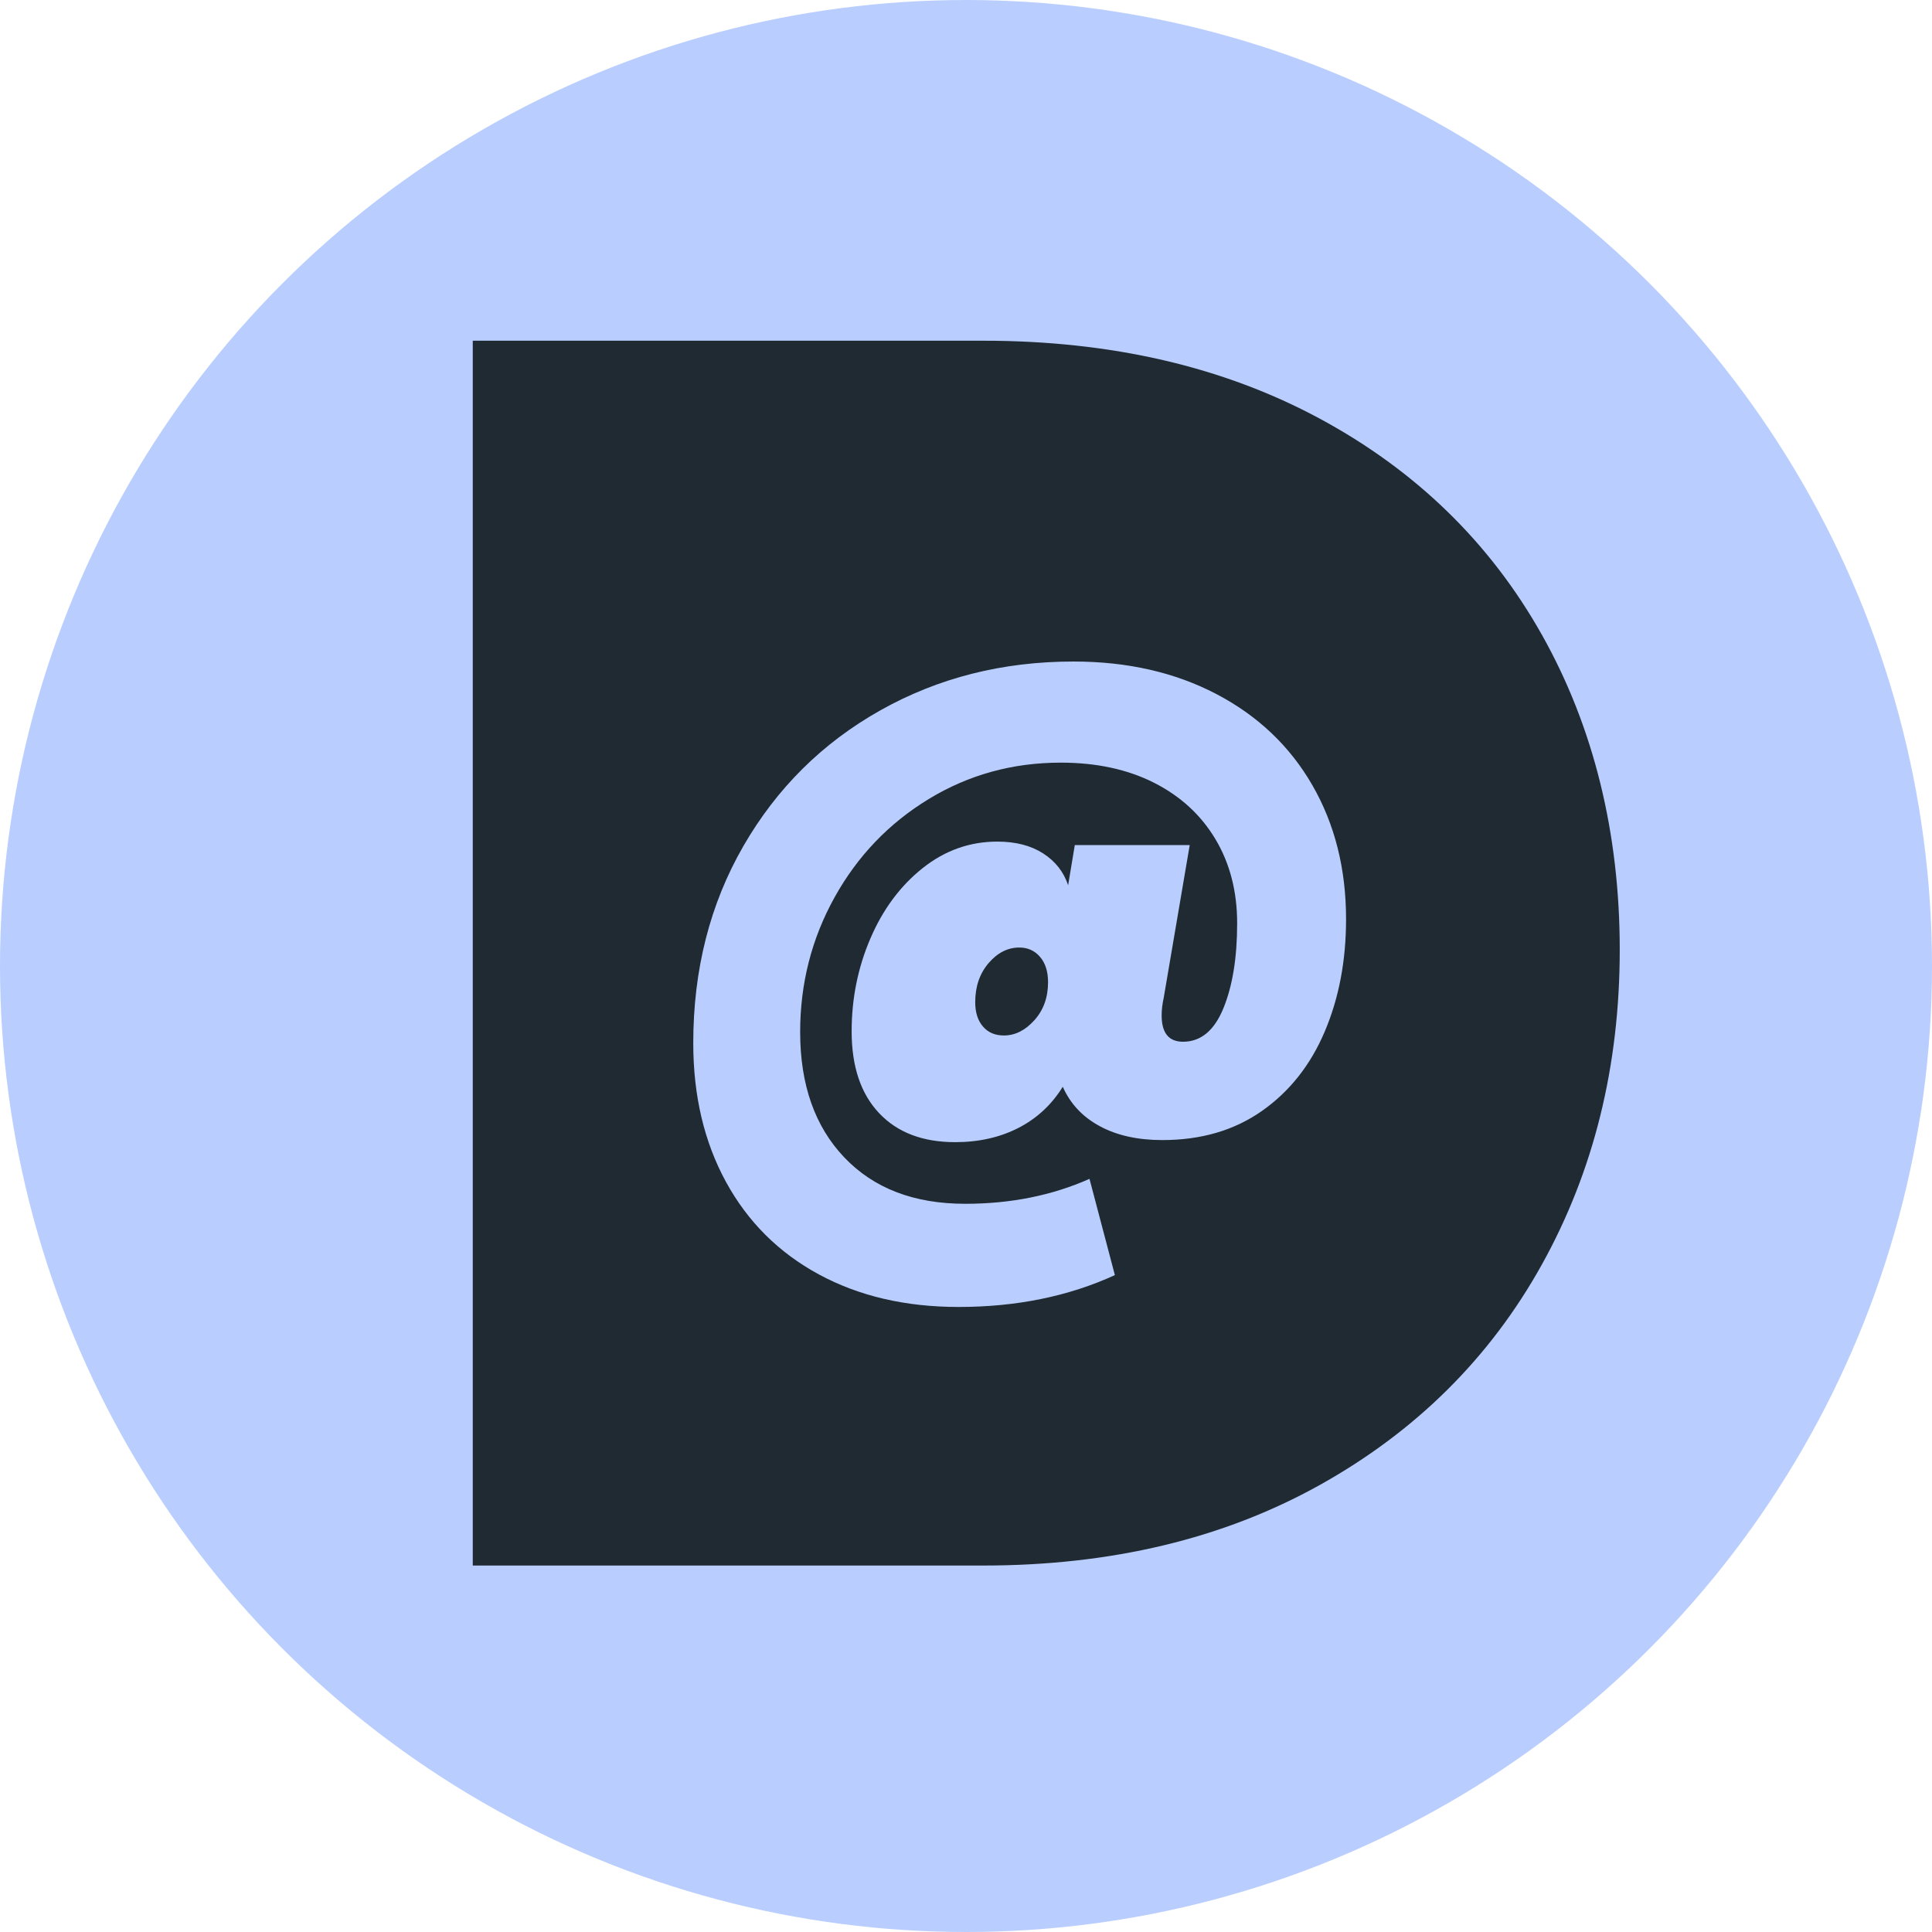 <?xml version="1.0" encoding="UTF-8"?><svg id="Layer_2" xmlns="http://www.w3.org/2000/svg" viewBox="0 0 1000 1000"><defs><style>.cls-1{fill:#202a33;}.cls-1,.cls-2{stroke-width:0px;}.cls-2{fill:#b9ceff;}</style></defs><g id="Layer_1-2"><circle class="cls-2" cx="500" cy="500" r="500"/><path class="cls-1" d="m527.6,490.44c-6,0-11.3,2.69-15.91,8.07-4.61,5.37-6.92,12.13-6.92,20.25,0,5.26,1.33,9.44,3.98,12.54,2.65,3.11,6.28,4.66,10.89,4.66,5.76,0,11.01-2.63,15.74-7.88,4.73-5.25,7.09-11.83,7.09-19.72,0-5.49-1.39-9.86-4.15-13.08-2.77-3.23-6.34-4.84-10.72-4.84Z"/><path class="cls-1" d="m798.08,328.57c-26.86-47.75-65.23-85.06-115.06-111.93-49.85-26.86-107.9-40.29-174.16-40.29H244.7v633.97h264.16c66.26,0,124.31-13.88,174.16-41.64,49.83-27.76,88.2-65.81,115.06-114.17,26.86-48.35,40.3-102.67,40.3-162.97s-13.44-115.21-40.3-162.98Zm-112.42,205.43c-7.38,17.33-18.21,31.01-32.51,41.04-14.3,10.04-31.47,15.06-51.53,15.06-12.68,0-23.47-2.38-32.34-7.17-8.88-4.78-15.28-11.59-19.19-20.43-5.77,9.32-13.43,16.43-23,21.33-9.57,4.89-20.46,7.35-32.68,7.35-16.83,0-29.98-5.02-39.42-15.06-9.46-10.04-14.18-24.13-14.18-42.3,0-16.96,3.23-32.97,9.69-48.03,6.45-15.06,15.44-27.18,26.97-36.38,11.53-9.2,24.44-13.8,38.73-13.8,9.45,0,17.35,2.03,23.69,6.09,6.34,4.07,10.66,9.56,12.97,16.49l3.46-20.79h59.48l-13.49,79.22c-.69,3.11-1.04,6.09-1.04,8.96,0,9.09,3.69,13.62,11.07,13.62,9.22,0,16.19-5.79,20.92-17.39,4.73-11.59,7.09-26.22,7.09-43.91,0-16.49-3.75-31.01-11.24-43.55-7.5-12.55-18.1-22.28-31.82-29.22-13.72-6.93-29.8-10.39-48.25-10.39-24.9,0-47.67,6.27-68.3,18.82-20.64,12.55-36.89,29.52-48.77,50.9-11.88,21.39-17.81,44.63-17.81,69.72,0,27.24,7.61,48.87,22.83,64.88,15.22,16.01,36.08,24.02,62.6,24.02,23.52,0,44.96-4.3,64.33-12.91l13.14,49.82c-23.98,10.99-50.96,16.49-80.93,16.49-27.44,0-51.53-5.62-72.28-16.85-20.75-11.23-36.78-27.19-48.07-47.85-11.3-20.68-16.95-44.63-16.95-71.87,0-38,8.65-71.99,25.94-101.98,17.29-29.99,40.92-53.41,70.9-70.26,29.97-16.85,63.29-25.27,99.95-25.27,27.9,0,52.57,5.62,74.01,16.85,21.44,11.24,37.99,26.95,49.63,47.14,11.64,20.2,17.46,43.32,17.46,69.36,0,21.51-3.69,40.93-11.07,58.25Z"/></g></svg>